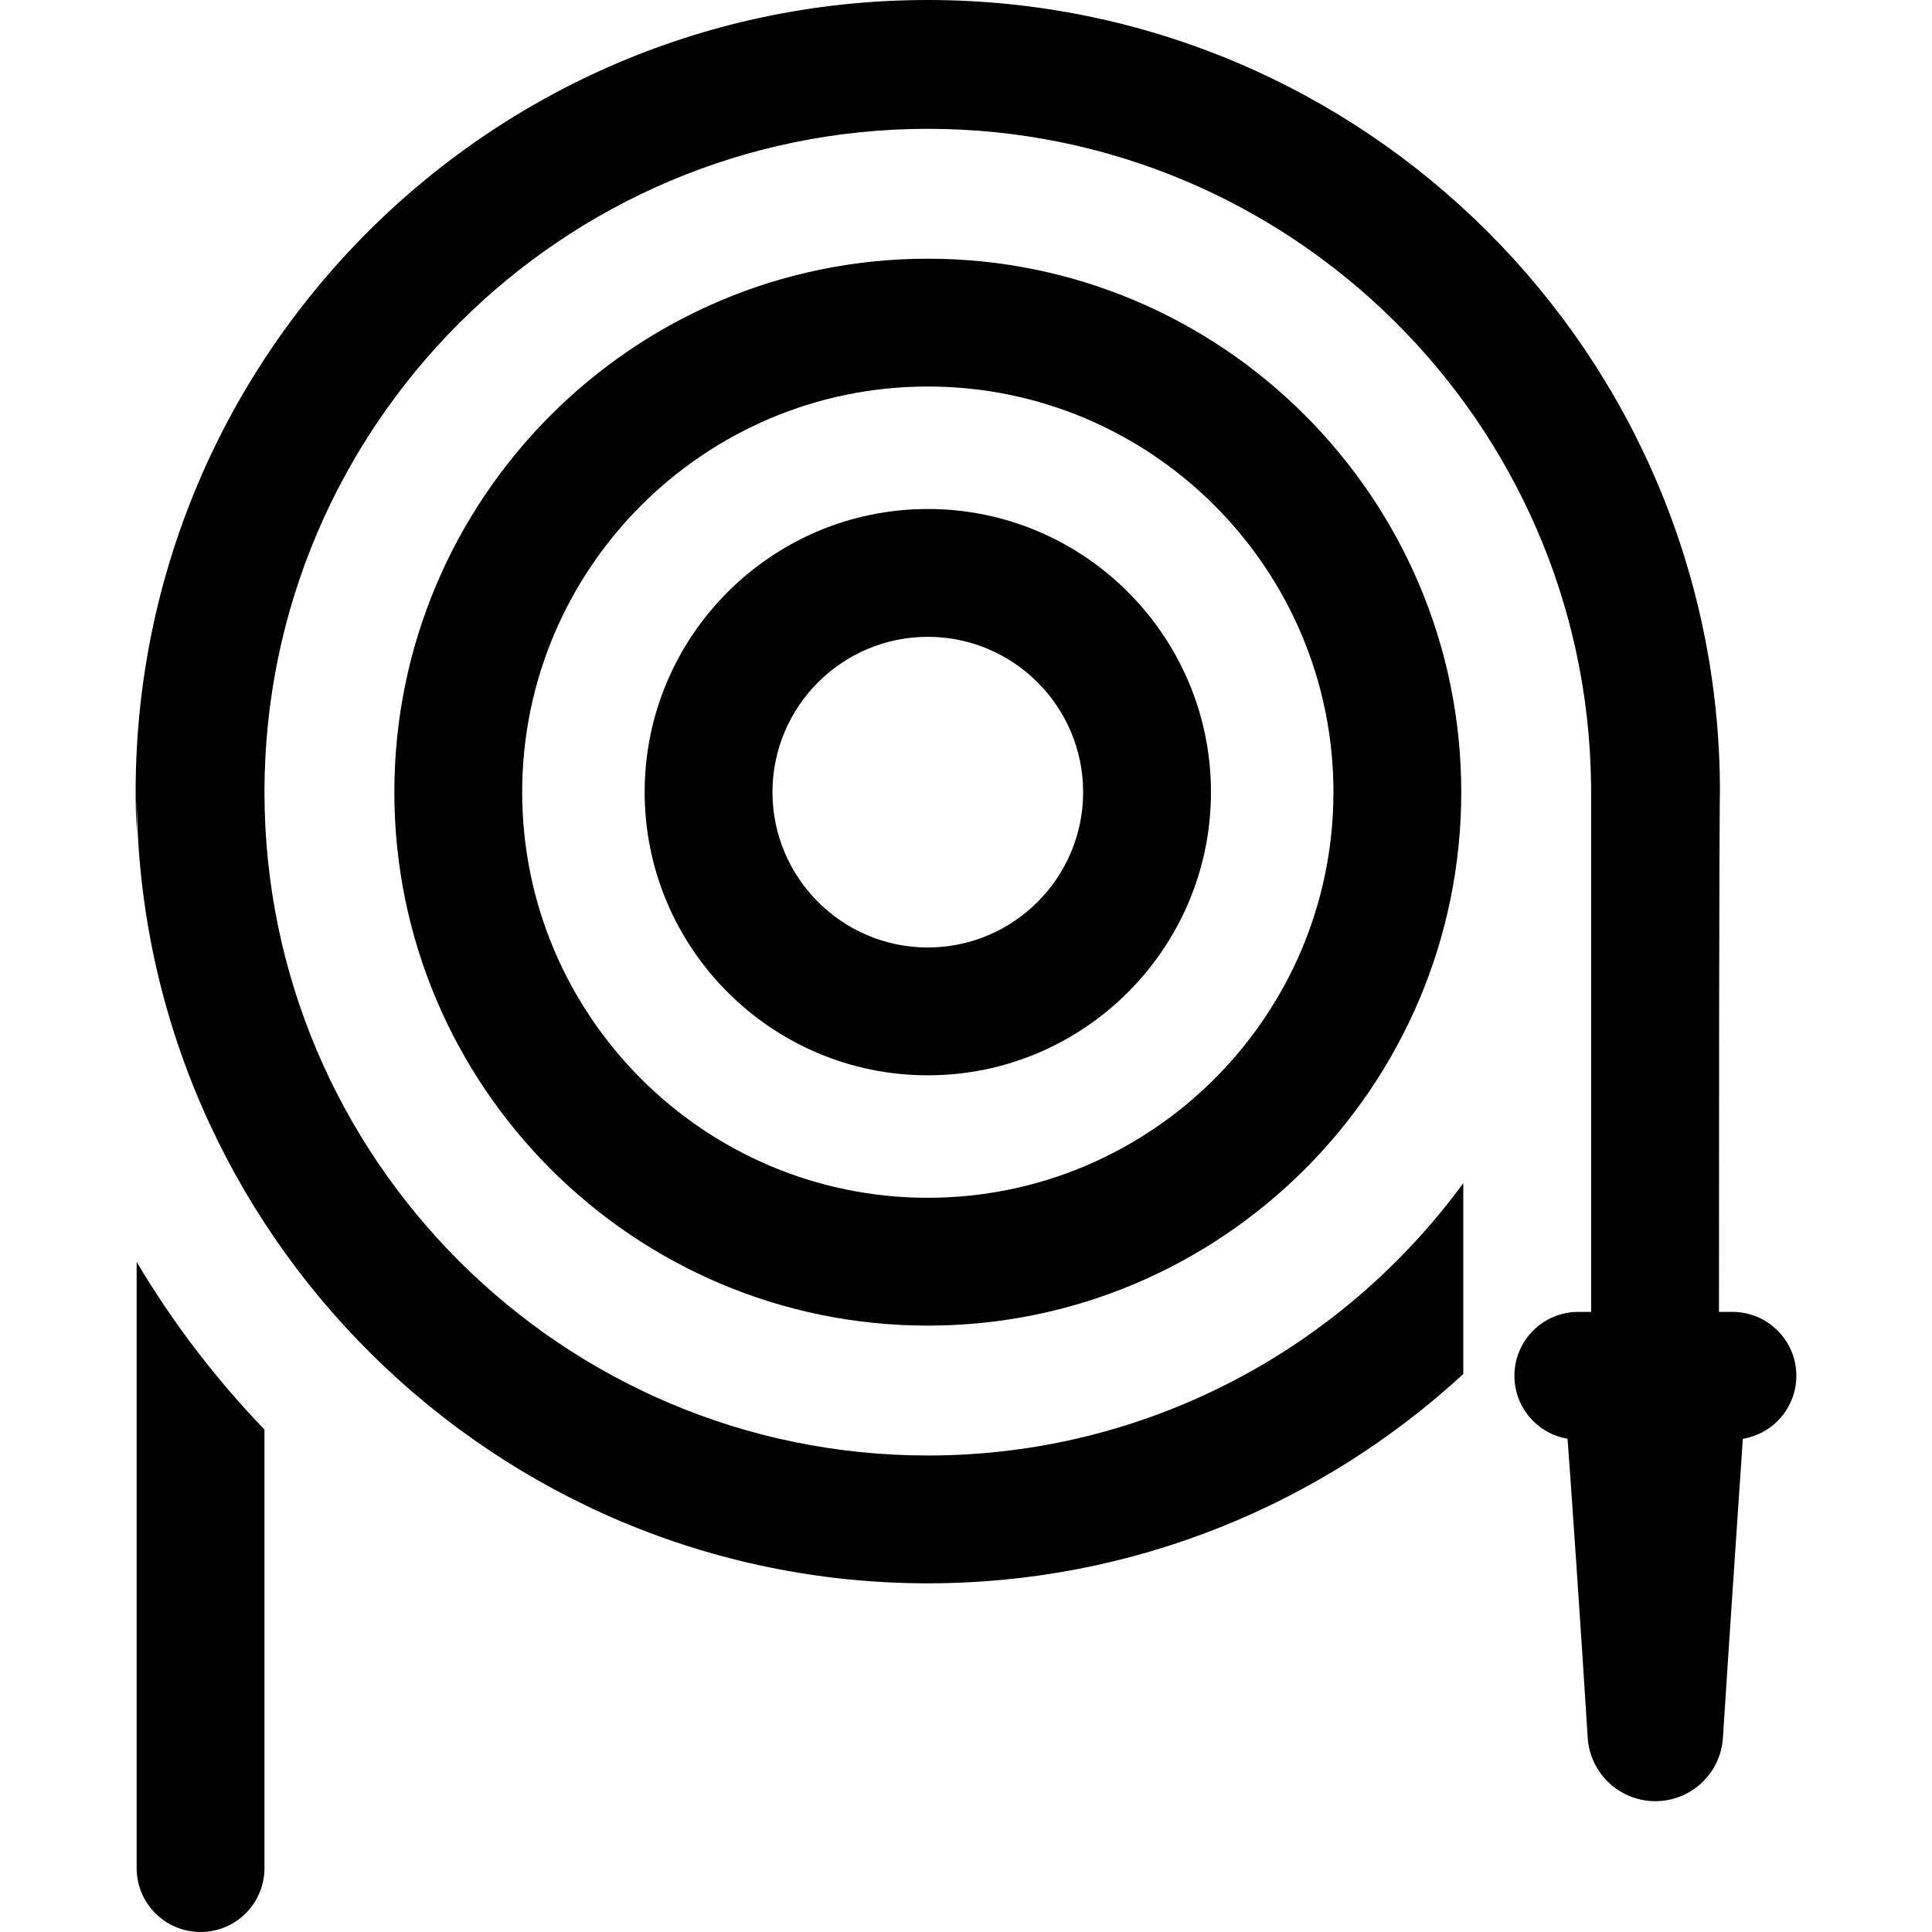<?xml version="1.0" encoding="iso-8859-1"?>
<!-- Uploaded to: SVG Repo, www.svgrepo.com, Generator: SVG Repo Mixer Tools -->
<!DOCTYPE svg PUBLIC "-//W3C//DTD SVG 1.1//EN" "http://www.w3.org/Graphics/SVG/1.1/DTD/svg11.dtd">
<svg fill="#000000" height="800px" width="800px" version="1.1" id="Capa_1" xmlns="http://www.w3.org/2000/svg" xmlns:xlink="http://www.w3.org/1999/xlink" 
	 viewBox="0 0 453.428 453.428" xml:space="preserve">
<g>
	<path d="M32.07,438.428c0,8.284,6.716,15,15,15s15-6.716,15-15V335.509c-11.552-12.011-21.579-25.173-30-39.346V438.428z"/>
	<path d="M217.751,60.715c-69.035,0-125.199,56.164-125.199,125.199c0,69.035,56.164,125.199,125.199,125.199
		c69.034,0,125.198-56.164,125.198-125.199C342.949,116.879,286.785,60.715,217.751,60.715z M217.751,281.112
		c-52.493,0-95.199-42.706-95.199-95.199c0-52.493,42.706-95.199,95.199-95.199c52.492,0,95.198,42.706,95.198,95.199
		C312.949,238.406,270.243,281.112,217.751,281.112z"/>
	<path d="M217.751,119.459c-36.644,0-66.455,29.812-66.455,66.455c0,36.643,29.812,66.455,66.455,66.455
		c36.643,0,66.455-29.812,66.455-66.455C284.206,149.27,254.394,119.459,217.751,119.459z M217.751,222.369
		c-20.102,0-36.455-16.354-36.455-36.455c0-20.102,16.354-36.455,36.455-36.455c20.102,0,36.455,16.354,36.455,36.455
		C254.206,206.015,237.852,222.369,217.751,222.369z"/>
	<path d="M406.592,307.892h-3.16c0-115.726,0.213-122.577,0.232-122.083C403.606,83.18,320.393,0,217.75,0
		C111.786,0,26.787,88.585,32.07,195.258c0-8.465-0.009-6.051,0.029-7.051c1.235,101.405,84.119,183.388,185.652,183.388
		c48.43,0,92.582-18.645,125.674-49.124v-44.788c-28.348,38.716-74.121,63.912-125.674,63.912
		c-85.843,0-155.681-69.838-155.681-155.681c0-85.843,69.838-155.681,155.681-155.681c85.179,0,154.587,68.765,155.655,153.695
		h0.019c0,25.406,0,99.455,0,123.964h-3c-8.284,0-15,6.716-15,15c0,7.289,5.26,13.541,12.466,14.77
		c0.425,5.164,3.177,45.058,4.731,70.131c0.52,8.385,7.468,14.933,15.871,14.933c8.405,0,15.334-6.518,15.869-14.905
		c1.689-26.499,4.672-70.145,4.672-70.145c7.12-1.169,12.557-7.333,12.557-14.784C421.592,314.608,414.876,307.892,406.592,307.892z
		"/>
</g>
</svg>